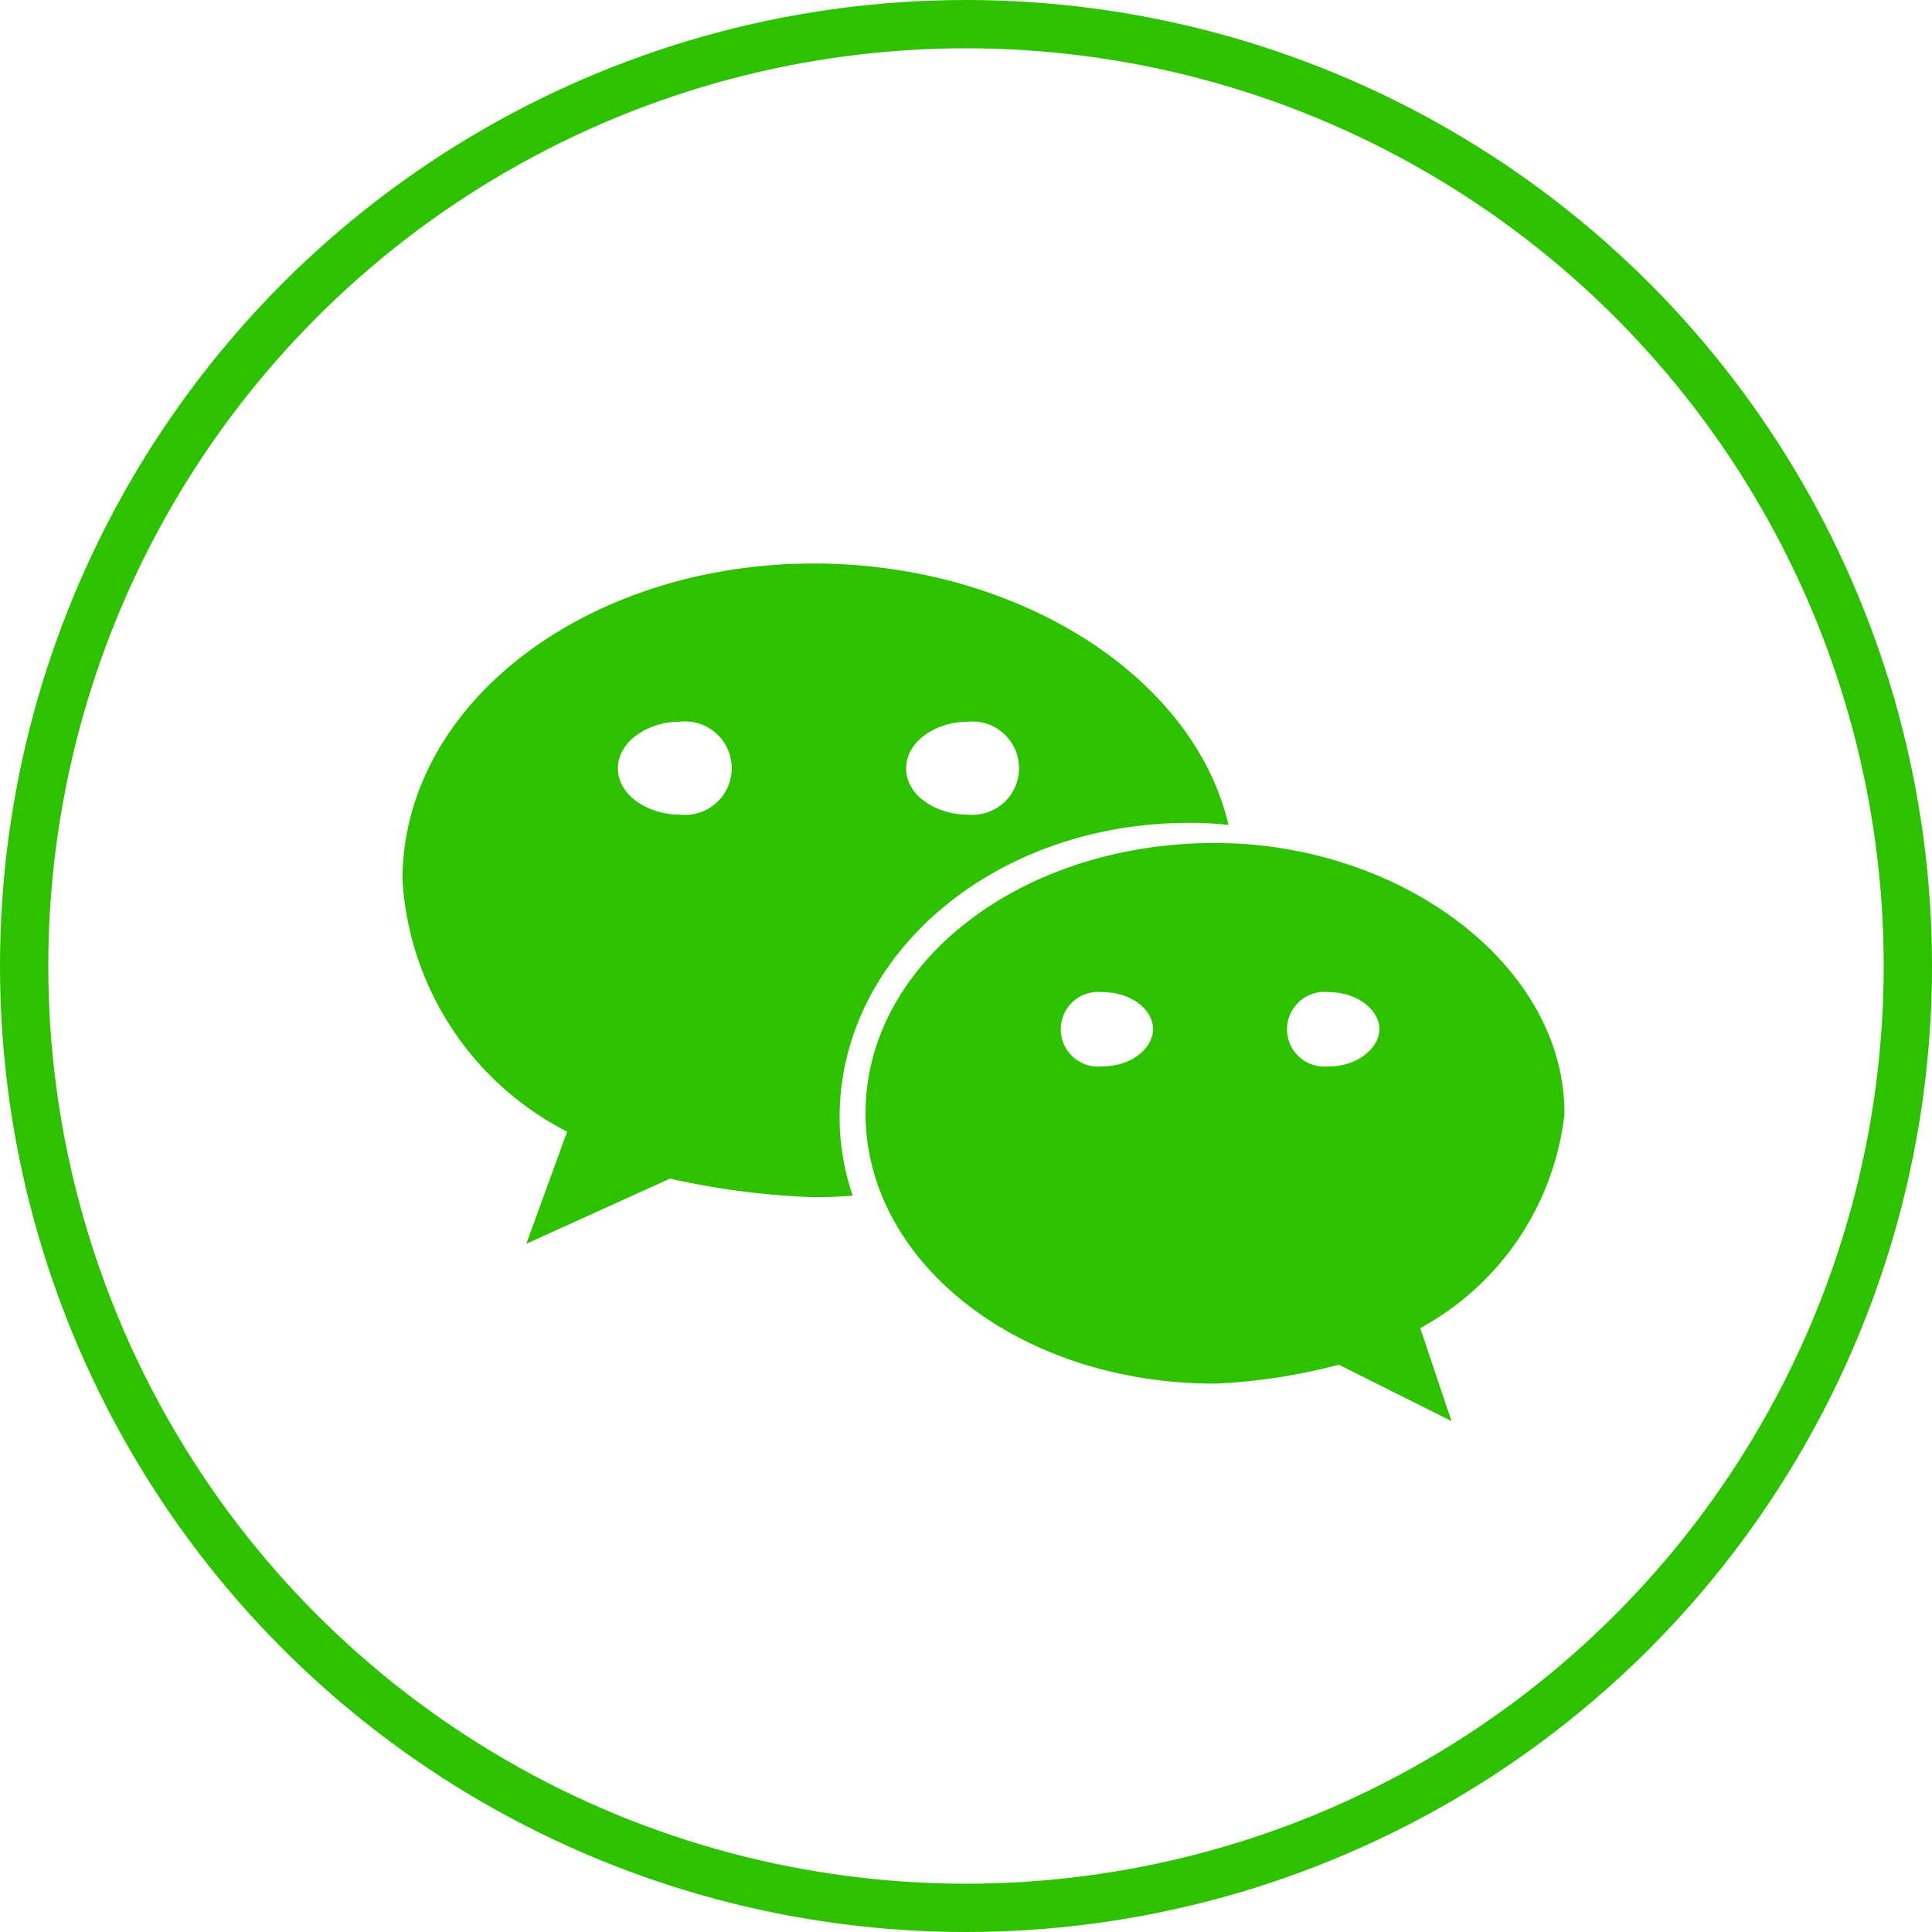 <svg xmlns="http://www.w3.org/2000/svg" width="24" height="24" viewBox="0 0 24 24">
  <g id="Group_15649" data-name="Group 15649" transform="translate(-591 -509)">
    <path id="weixin-brands" d="M22.768,35.222a4.228,4.228,0,0,1,.493.026C22.826,33.385,20.619,32,18.11,32,15.3,32,13,33.73,13,35.931a3.764,3.764,0,0,0,2.045,3.127l-.507,1.393,1.785-.81a9.617,9.617,0,0,0,1.79.231c.163,0,.318-.007.48-.019a2.986,2.986,0,0,1-.163-.97C18.428,36.865,20.343,35.222,22.768,35.222Zm-2.743-1.257a.58.58,0,1,1,0,1.155c-.388,0-.769-.231-.769-.575S19.64,33.965,20.026,33.965Zm-3.58,1.155c-.381,0-.769-.231-.769-.575s.388-.58.769-.58a.581.581,0,1,1,0,1.155Zm10.989,3.71c0-1.851-2.044-3.358-4.341-3.358-2.433,0-4.341,1.507-4.341,3.358s1.911,3.358,4.341,3.358a7.278,7.278,0,0,0,1.538-.235l1.4.7-.388-1.155A3.469,3.469,0,0,0,27.435,38.83Zm-5.75-.582a.464.464,0,1,1,0-.924c.388,0,.64.231.64.459S22.07,38.248,21.685,38.248Zm2.811,0a.464.464,0,1,1,0-.924c.381,0,.64.231.64.459S24.876,38.248,24.5,38.248Z" transform="translate(583 484)" fill="#2dc100"/>
    <g id="Ellipse_306" data-name="Ellipse 306" transform="translate(591 509)" fill="none" stroke="#2dc100" stroke-width="0.6">
      <circle cx="12" cy="12" r="12" stroke="none"/>
      <circle cx="12" cy="12" r="11.7" fill="none"/>
    </g>
  </g>
</svg>
